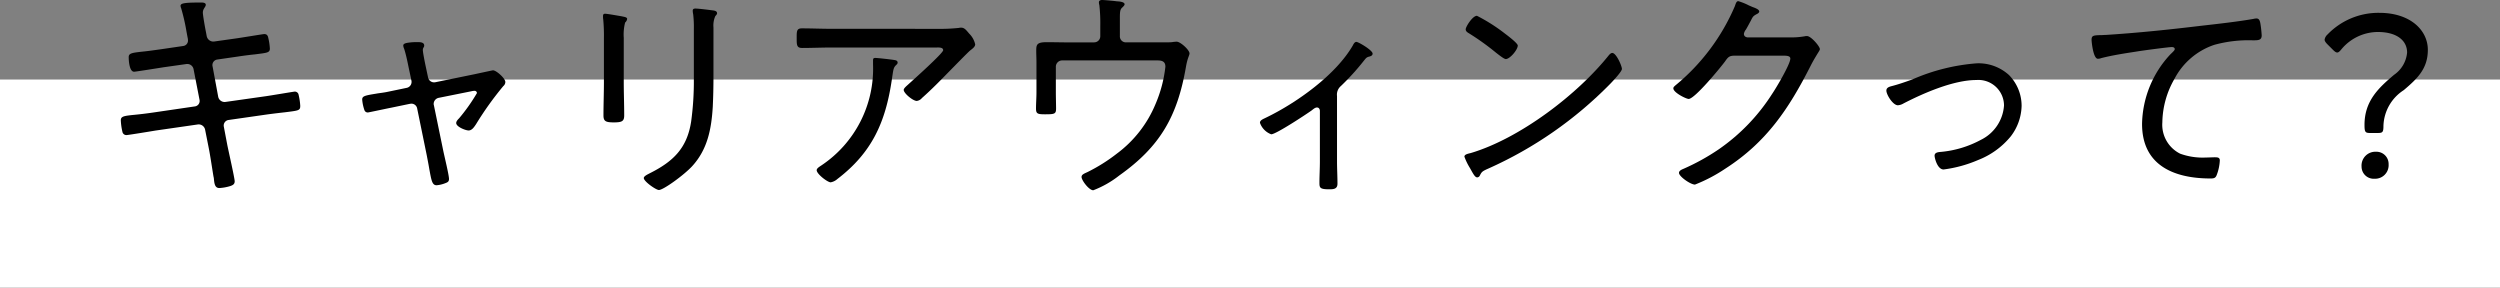 <svg xmlns="http://www.w3.org/2000/svg" width="267.95" height="30.829" viewBox="0 0 267.95 30.829">
  <rect x="0" y="0" width="267.95" height="30.829" fill="#808080" stroke="none"/>
  <g id="Group_98174" data-name="Group 98174" transform="translate(-818.05 -6797.931)">
    <rect id="Rectangle_7789" data-name="Rectangle 7789" width="267.95" height="22.302" transform="translate(818.05 6806.457)" fill="#fff"/>
    <g id="Group_98173" data-name="Group 98173" transform="translate(142.766 6696.914)">
      <path id="Path_129777" data-name="Path 129777" d="M694.926,105.866a.58.58,0,0,0,.506-.6,1.624,1.624,0,0,0-.047-.338l-.1-.532a21.828,21.828,0,0,0-.58-2.56.882.882,0,0,1-.072-.267c0-.29.433-.361,2.2-.361.144,0,.506,0,.506.242s-.314.411-.314.844c0,.266.242,1.644.314,1.981l.1.532a.724.724,0,0,0,.8.58l2.223-.314c.412-.048,3.02-.483,3.141-.483.291,0,.387.169.435.411a6.145,6.145,0,0,1,.169,1.136c0,.459-.29.459-1.595.628-.483.048-1.087.121-1.885.242l-2.173.314a.6.6,0,0,0-.483.749l.6,3.238a.7.7,0,0,0,.773.556l4.227-.6c.411-.048,3.093-.507,3.188-.507a.409.409,0,0,1,.411.266,6.705,6.705,0,0,1,.195,1.256c0,.507-.145.507-1.691.7-.46.05-1.063.121-1.812.219l-4.18.6a.6.6,0,0,0-.507.723l.362,1.91c.121.627.8,3.6.8,3.937,0,.314-.193.411-.458.507a4.889,4.889,0,0,1-1.184.217c-.461,0-.532-.435-.581-.942a1.35,1.35,0,0,0-.048-.29c-.143-.846-.337-2.2-.506-3.043l-.388-1.957a.705.705,0,0,0-.8-.581l-4.518.652c-.435.074-2.923.483-3.093.483a.427.427,0,0,1-.459-.362,6.58,6.58,0,0,1-.169-1.207c0-.435.29-.485,1.5-.605.483-.047,1.136-.121,1.957-.24l4.444-.652a.59.59,0,0,0,.533-.725l-.63-3.238a.69.69,0,0,0-.8-.58l-2.392.338c-.459.072-3.02.483-3.189.483-.507,0-.578-1.184-.578-1.57,0-.411.361-.459,1.424-.58.532-.048,1.208-.145,2.077-.266Z" transform="translate(0 0.079)"/>
      <path id="Path_129778" data-name="Path 129778" d="M711.177,109.1a.655.655,0,0,0,.531-.8l-.242-1.136c-.169-.8-.29-1.474-.531-2.247a1.012,1.012,0,0,1-.1-.362c0-.169.192-.242.459-.29a6.362,6.362,0,0,1,1.135-.072c.242,0,.652.024.652.362a.345.345,0,0,1-.073.217.488.488,0,0,0-.074.266c0,.266.241,1.45.315,1.788l.242,1.136a.659.659,0,0,0,.773.532l4.251-.87c.217-.048,1.909-.411,1.933-.411.362,0,1.329.87,1.329,1.256a.587.587,0,0,1-.217.435,34.3,34.3,0,0,0-2.923,4.083c-.193.288-.435.675-.8.675-.313,0-1.327-.387-1.327-.8,0-.192.193-.387.313-.507a19.216,19.216,0,0,0,1.909-2.7.248.248,0,0,0-.266-.242,1.633,1.633,0,0,0-.338.048l-3.479.7a.672.672,0,0,0-.554.652.378.378,0,0,0,.023.145l1.015,4.927c.121.58.605,2.561.605,2.972,0,.29-.146.362-.411.459a3.183,3.183,0,0,1-.92.217c-.483,0-.554-.532-.773-1.691-.071-.435-.169-.942-.29-1.57l-1.015-4.953a.627.627,0,0,0-.652-.53c-.023,0-.144.024-.169.024l-1.98.411c-.266.048-2.416.507-2.465.507a.373.373,0,0,1-.387-.242,4.536,4.536,0,0,1-.242-1.136c0-.362.242-.435,1.448-.628.364-.072.8-.1,1.33-.217Z" transform="translate(7.67 1.339)"/>
      <path id="Path_129779" data-name="Path 129779" d="M726.82,109.514c0,1.208.048,2.392.048,3.6,0,.628-.242.749-1.111.749s-1.111-.121-1.111-.749c0-1.184.048-2.392.048-3.576v-4.687a18.793,18.793,0,0,0-.072-2.005,2.058,2.058,0,0,1-.024-.385c0-.171.073-.243.217-.243.24,0,1.45.219,1.74.266.337.074.628.1.628.29a.628.628,0,0,1-.217.387,5.163,5.163,0,0,0-.145,1.643Zm9.615-.483c0,1.063-.024,2.1-.073,3.141-.145,2.392-.556,4.589-2.223,6.4-.846.918-3.067,2.537-3.552,2.537-.314,0-1.619-.918-1.619-1.281,0-.217.461-.411.63-.507,2.511-1.256,4.009-2.682,4.446-5.556a31.735,31.735,0,0,0,.289-4.518V103.86a11.75,11.75,0,0,0-.073-1.595,2.123,2.123,0,0,1-.048-.361c0-.195.121-.242.29-.242.338,0,1.45.145,1.836.192.169.024.483.05.483.316,0,.119-.121.216-.193.313a2.484,2.484,0,0,0-.193,1.208Z" transform="translate(15.318 0.272)"/>
      <path id="Path_129780" data-name="Path 129780" d="M754.252,103.228a19.086,19.086,0,0,0,2.342-.1.777.777,0,0,1,.242-.026c.362,0,.556.291.87.652a2.3,2.3,0,0,1,.628,1.136c0,.266-.314.483-.532.652-.266.217-1.836,1.836-2.2,2.2-.966.991-1.933,1.981-2.972,2.9a.866.866,0,0,1-.556.314c-.411,0-1.4-.821-1.4-1.184,0-.193.387-.483.557-.652.458-.411,3.672-3.286,3.672-3.6,0-.338-.509-.29-.75-.29H742.9c-1.039,0-2.078.048-3.117.048-.58,0-.58-.338-.58-1.015,0-.749-.024-1.087.556-1.087,1.063,0,2.1.048,3.141.048Zm-4.639,3.334c.168.024.409.048.409.29,0,.121-.1.193-.168.266-.267.242-.29.483-.388,1.111l-.071.483c-.676,4.542-2.128,7.779-5.823,10.605a1.474,1.474,0,0,1-.725.362c-.338,0-1.5-.894-1.5-1.3,0-.193.242-.338.532-.532a12.454,12.454,0,0,0,5.507-10.823v-.411c0-.193.05-.266.242-.266C747.872,106.345,749.346,106.514,749.613,106.562Z" transform="translate(21.47 0.88)"/>
      <path id="Path_129781" data-name="Path 129781" d="M763.463,105.558a.659.659,0,0,0,.675-.677v-1.063a17.365,17.365,0,0,0-.1-2.247,1.333,1.333,0,0,1-.048-.313c0-.171.169-.242.338-.242.193,0,1.352.1,1.595.145.193,0,.82.047.82.313,0,.121-.169.266-.264.362-.219.193-.242.459-.242,1.111v1.933a.64.64,0,0,0,.652.677h4.082c.314,0,.628,0,.87-.024a3.275,3.275,0,0,1,.483-.048c.411,0,1.377.894,1.377,1.256,0,.217-.217.459-.387,1.474-.918,5.267-2.753,8.5-7.128,11.6a10.644,10.644,0,0,1-2.8,1.595c-.459,0-1.256-1.063-1.256-1.426,0-.266.29-.362.652-.532a18.264,18.264,0,0,0,3.115-1.957,12.614,12.614,0,0,0,4.156-5.314,14.093,14.093,0,0,0,1.063-4.011c0-.749-.628-.677-1.232-.677h-9.832a.675.675,0,0,0-.677.677v2.73c0,.507.024,1.377.024,1.74,0,.58-.145.628-1.16.628-.8,0-.99-.048-.99-.605,0-.578.048-1.158.048-1.738v-3.238c0-.411-.024-.821-.024-1.208,0-.677.048-.942,1.136-.942.773,0,1.57.024,2.368.024Z" transform="translate(29.075 0)"/>
      <path id="Path_129782" data-name="Path 129782" d="M782.4,116.983c0,.8.048,1.593.048,2.391,0,.58-.435.6-.894.6-.991,0-1.039-.169-1.039-.7,0-.749.048-1.522.048-2.271v-5.412c0-.168-.072-.385-.314-.385-.217,0-.435.217-.6.338-.58.411-3.793,2.536-4.3,2.536a2.029,2.029,0,0,1-1.209-1.231c0-.29.314-.387.75-.605,3.212-1.569,7.368-4.517,9.2-7.682.073-.145.193-.387.387-.387.217,0,1.738.894,1.738,1.256,0,.193-.169.266-.337.314-.338.072-.387.193-.628.483a25.866,25.866,0,0,1-2.44,2.682,1.206,1.206,0,0,0-.411,1.063Z" transform="translate(36.186 1.332)"/>
      <path id="Path_129783" data-name="Path 129783" d="M806.441,107.908c0,.266-.966,1.3-1.256,1.595a42.654,42.654,0,0,1-13.07,9.083c-.652.29-.7.338-.918.773a.328.328,0,0,1-.266.169c-.242,0-.435-.387-.773-.991a6.421,6.421,0,0,1-.6-1.232c0-.242.387-.314.677-.385,5.219-1.546,11.4-6.234,14.785-10.462.1-.121.242-.266.387-.266C805.837,106.192,806.441,107.594,806.441,107.908ZM793.9,104.114c.29.217,1.377,1.039,1.377,1.281,0,.459-.846,1.45-1.281,1.45-.195,0-.726-.435-1.015-.652a27.036,27.036,0,0,0-2.923-2.1c-.169-.1-.362-.217-.362-.435,0-.266.726-1.448,1.208-1.448A18.6,18.6,0,0,1,793.9,104.114Z" transform="translate(42.681 0.501)"/>
      <path id="Path_129784" data-name="Path 129784" d="M817.828,104.991a8.585,8.585,0,0,0,1.569-.121.827.827,0,0,1,.242-.024c.436,0,1.379,1.111,1.379,1.4,0,.1-.1.242-.267.507-.169.29-.433.7-.749,1.329-2.318,4.566-4.711,8.141-9.107,10.968a16.963,16.963,0,0,1-3.262,1.715c-.483,0-1.714-.87-1.714-1.256,0-.242.313-.362.483-.435a23.5,23.5,0,0,0,3.793-2.1,20.811,20.811,0,0,0,5.7-5.92c.411-.6,1.957-3.189,1.957-3.793,0-.29-.385-.314-.748-.314h-5.195c-.6,0-.725.145-1.062.628-.485.652-3.239,4.011-3.891,4.011-.264,0-1.642-.677-1.642-1.136,0-.145.121-.217.216-.314a22.334,22.334,0,0,0,6.379-8.5c.073-.195.145-.532.361-.532a6.226,6.226,0,0,1,1.137.458c.242.1.435.195.532.219.168.071.58.216.58.433,0,.121-.145.219-.242.266-.411.219-.435.266-.677.749-.121.217-.266.507-.507.918a1.015,1.015,0,0,0-.217.459c0,.242.169.362.411.387Z" transform="translate(49.32 0.036)"/>
      <path id="Path_129785" data-name="Path 129785" d="M821.861,108.257c.773-.193,1.522-.459,2.271-.725a21.2,21.2,0,0,1,6.933-1.74,4.854,4.854,0,0,1,3.455,1.256,4.7,4.7,0,0,1,1.353,3.31,5.579,5.579,0,0,1-1.16,3.26,8.506,8.506,0,0,1-3.5,2.537,13.818,13.818,0,0,1-3.7,1.015c-.678,0-.968-1.255-.968-1.474,0-.362.411-.387.678-.411a11.118,11.118,0,0,0,4.3-1.3,4.435,4.435,0,0,0,2.464-3.673,2.747,2.747,0,0,0-2.97-2.73c-2.44,0-5.654,1.4-7.806,2.513a1.355,1.355,0,0,1-.6.193c-.532,0-1.232-1.136-1.232-1.57C821.378,108.427,821.619,108.33,821.861,108.257Z" transform="translate(56.087 2.012)"/>
      <path id="Path_129786" data-name="Path 129786" d="M838.37,104.174c3.455-.217,6.884-.58,10.315-.991,1.715-.193,3.842-.435,5.509-.725a1.426,1.426,0,0,1,.338-.048c.29,0,.362.266.411.509a11.886,11.886,0,0,1,.145,1.3c0,.532-.362.532-.966.532a13.85,13.85,0,0,0-4.106.483,7.5,7.5,0,0,0-4.276,3.648,9.6,9.6,0,0,0-1.3,4.663,3.461,3.461,0,0,0,1.909,3.357,7.061,7.061,0,0,0,2.753.411c.314,0,.677-.024.942-.024.29,0,.556,0,.556.338a4.971,4.971,0,0,1-.337,1.57c-.121.314-.29.362-.652.362-3.891,0-7.345-1.377-7.345-5.846a11.186,11.186,0,0,1,3.043-7.466c.388-.362.46-.459.46-.556,0-.169-.171-.217-.314-.217-.338,0-3.262.387-3.793.483-1.256.193-2.537.387-3.768.7a.972.972,0,0,1-.364.072c-.507,0-.676-1.86-.676-2.03,0-.459.193-.483.991-.507C837.983,104.2,838.177,104.174,838.37,104.174Z" transform="translate(62.604 0.587)"/>
      <path id="Path_129787" data-name="Path 129787" d="M859.281,114.862c-.506,0-.578-.121-.578-.868,0-2.561,1.5-3.962,3.165-5.364a3.24,3.24,0,0,0,1.4-2.392c0-1.256-1.063-2.2-3.14-2.2a5.1,5.1,0,0,0-3.866,1.812c-.218.266-.338.387-.485.387s-.289-.121-.506-.338l-.507-.507c-.218-.217-.338-.387-.338-.532a.944.944,0,0,1,.314-.556,7.565,7.565,0,0,1,5.556-2.319c3.31,0,5.195,1.86,5.195,3.962,0,1.981-1.063,3.044-2.585,4.325a4.722,4.722,0,0,0-2.173,3.816c0,.652-.074.773-.557.773Zm2.005,3.358a1.45,1.45,0,0,1-1.522,1.546,1.3,1.3,0,0,1-1.377-1.3,1.483,1.483,0,0,1,1.546-1.593A1.305,1.305,0,0,1,861.286,118.22Z" transform="translate(70.009 0.408)"/>
    </g>
  </g>
</svg>
